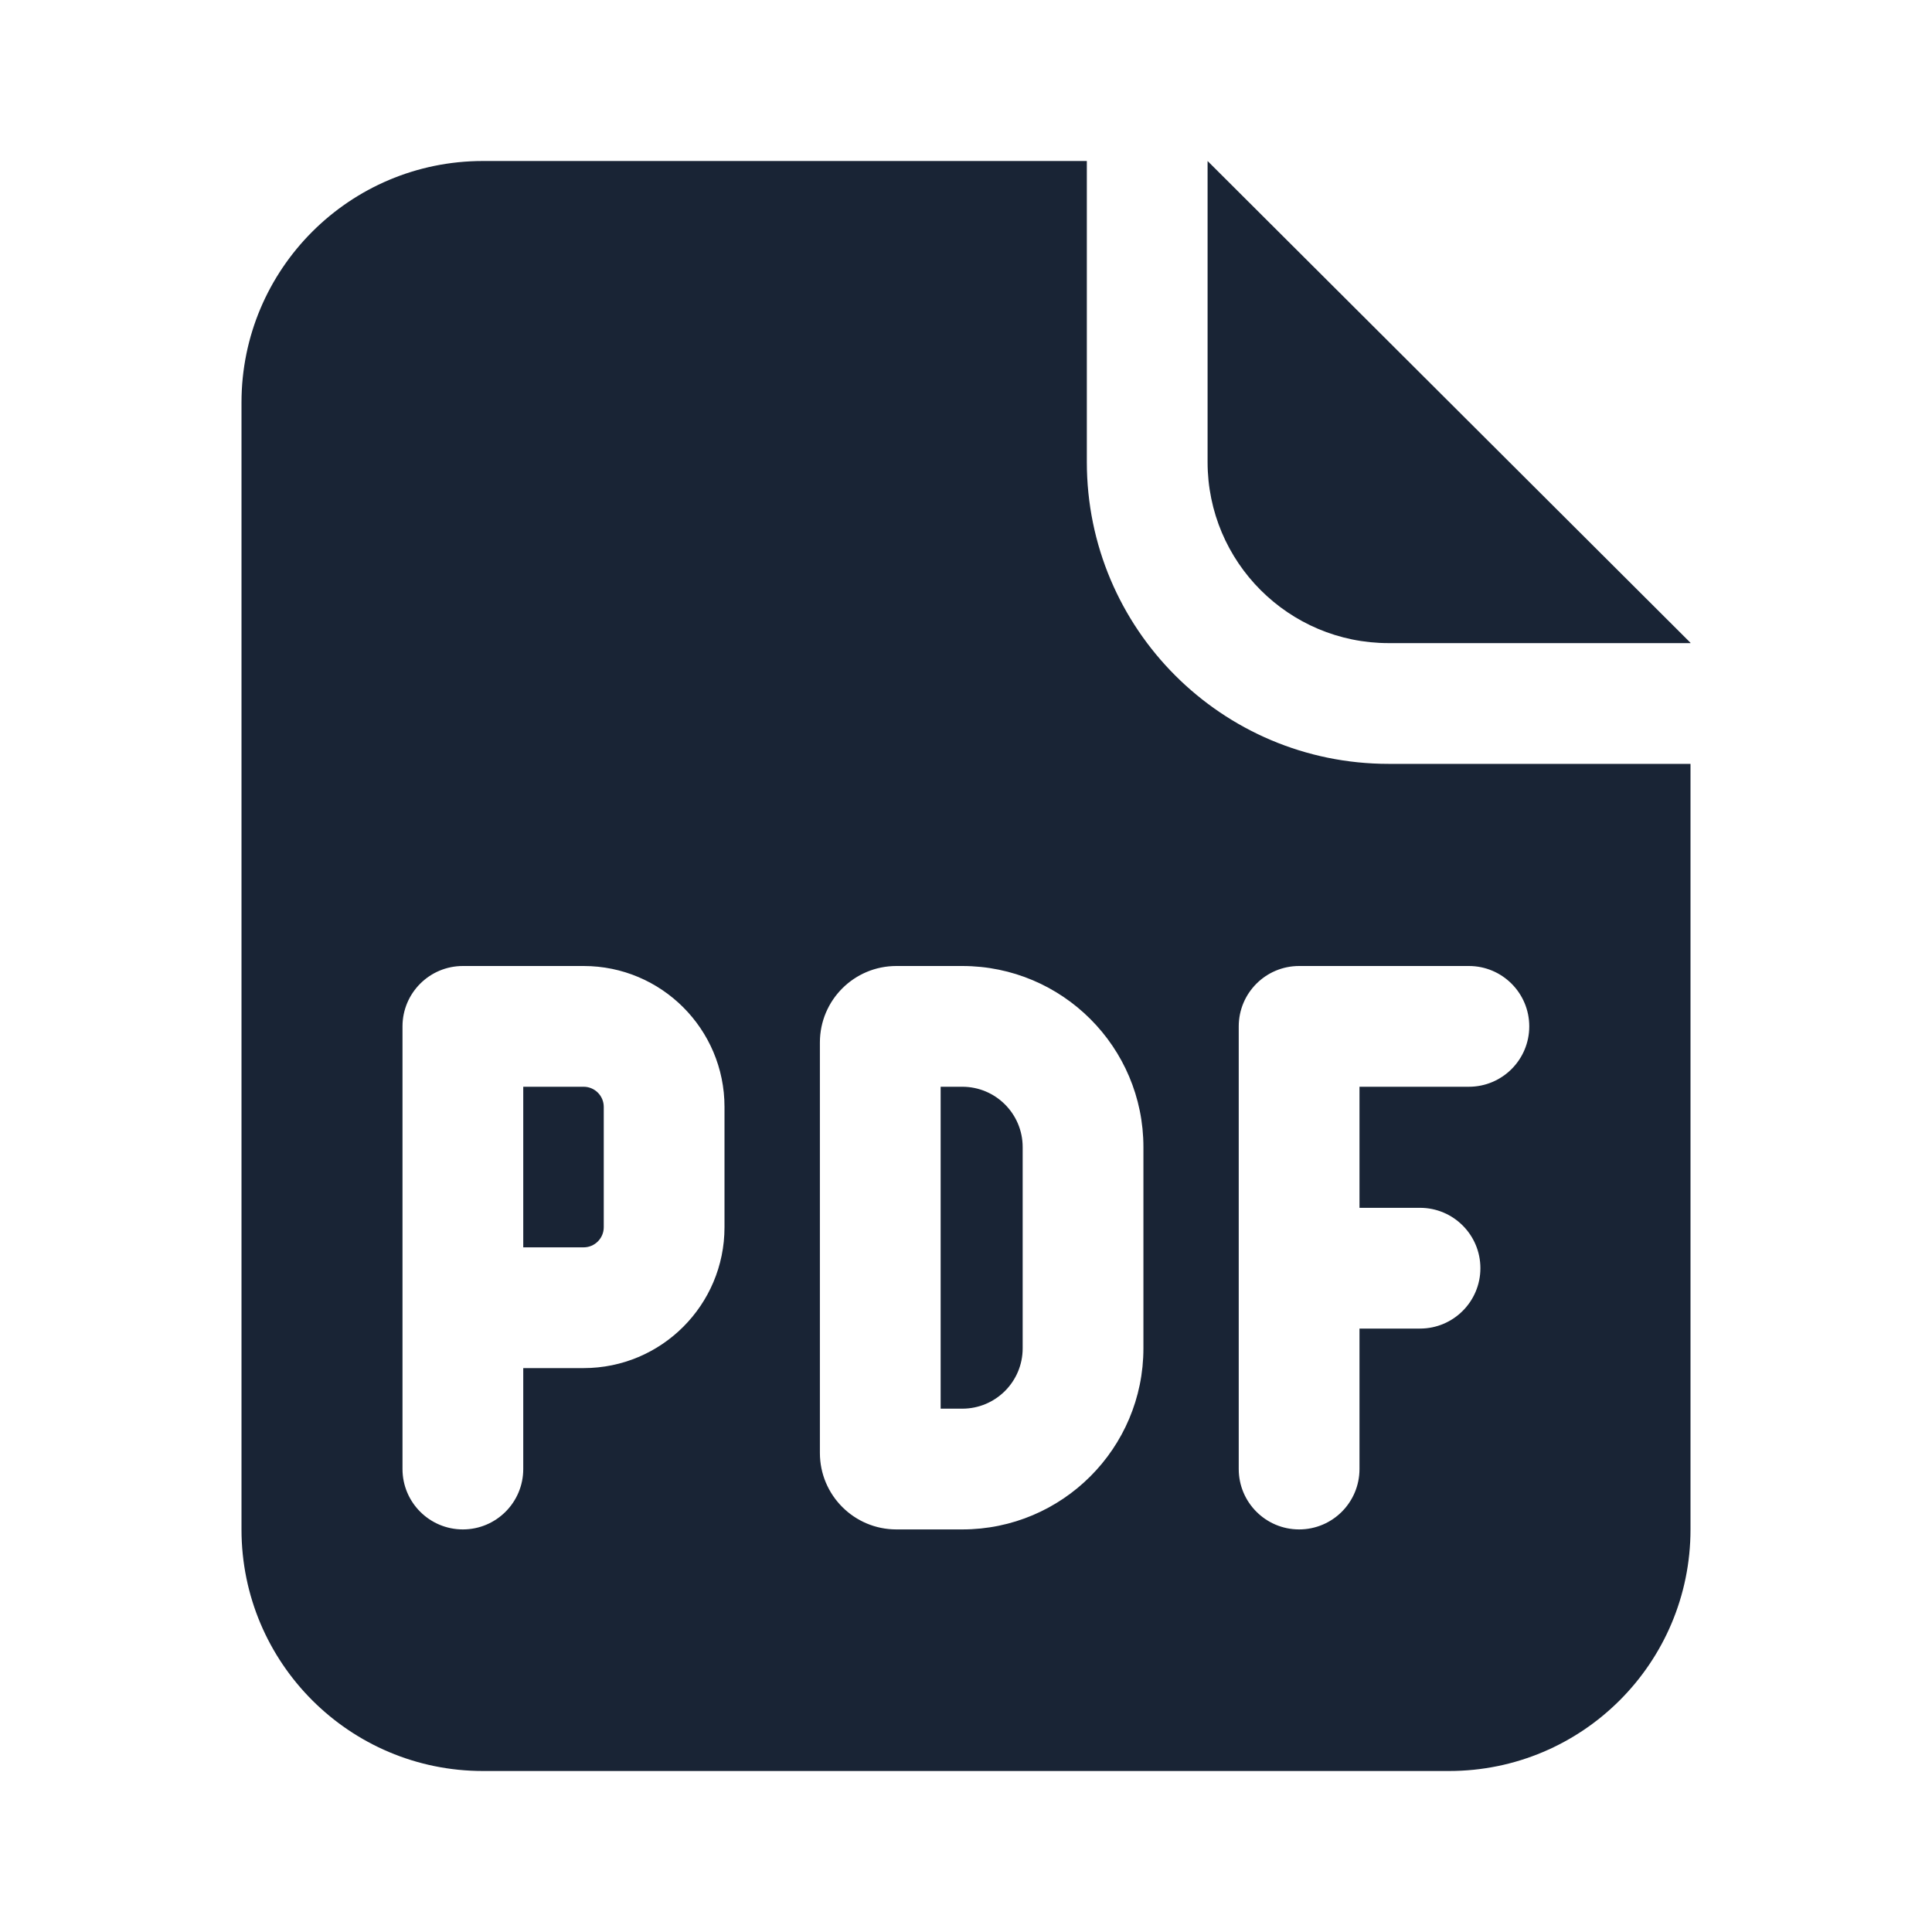 <svg xmlns="http://www.w3.org/2000/svg" width="24" height="24" viewBox="0 0 24 24" fill="none"><path d="M6 2H13.501V5.739C13.501 7.811 15.179 9.489 17.25 9.489H21V19C21 20.657 19.657 22 18 22H6C4.343 22 3 20.657 3 19V5C3 3.343 4.343 2 6 2ZM21 7.985V7.989H17.25C16.008 7.989 15.001 6.982 15.001 5.739V2L21 7.985ZM5.75 12C5.336 12 5 12.336 5 12.75V18.249C5 18.663 5.336 18.999 5.75 18.999C6.164 18.999 6.5 18.663 6.5 18.249V16.995H7.25C8.216 16.995 9 16.212 9 15.245V13.75C9 12.784 8.216 12 7.25 12H5.75ZM7.25 15.495H6.5V13.5H7.25C7.388 13.5 7.5 13.612 7.5 13.75V15.245C7.5 15.383 7.388 15.495 7.25 15.495ZM15.388 12.75V18.249C15.388 18.663 15.724 18.999 16.138 18.999C16.553 18.999 16.888 18.663 16.888 18.249V16.504H17.64C18.054 16.504 18.39 16.168 18.39 15.754C18.39 15.34 18.054 15.004 17.64 15.004H16.888V13.5H18.247C18.661 13.5 18.997 13.164 18.997 12.75C18.997 12.336 18.661 12 18.247 12H16.138C15.724 12 15.388 12.336 15.388 12.75ZM11.685 17.499V13.5H11.954C12.368 13.5 12.704 13.836 12.704 14.25V16.749C12.704 17.163 12.368 17.499 11.954 17.499H11.685ZM11.135 12C10.61 12 10.185 12.425 10.185 12.95V18.049C10.185 18.573 10.61 18.999 11.135 18.999H11.954C13.196 18.999 14.204 17.991 14.204 16.749V14.25C14.204 13.007 13.196 12 11.954 12H11.135Z" fill="#192435"></path></svg>